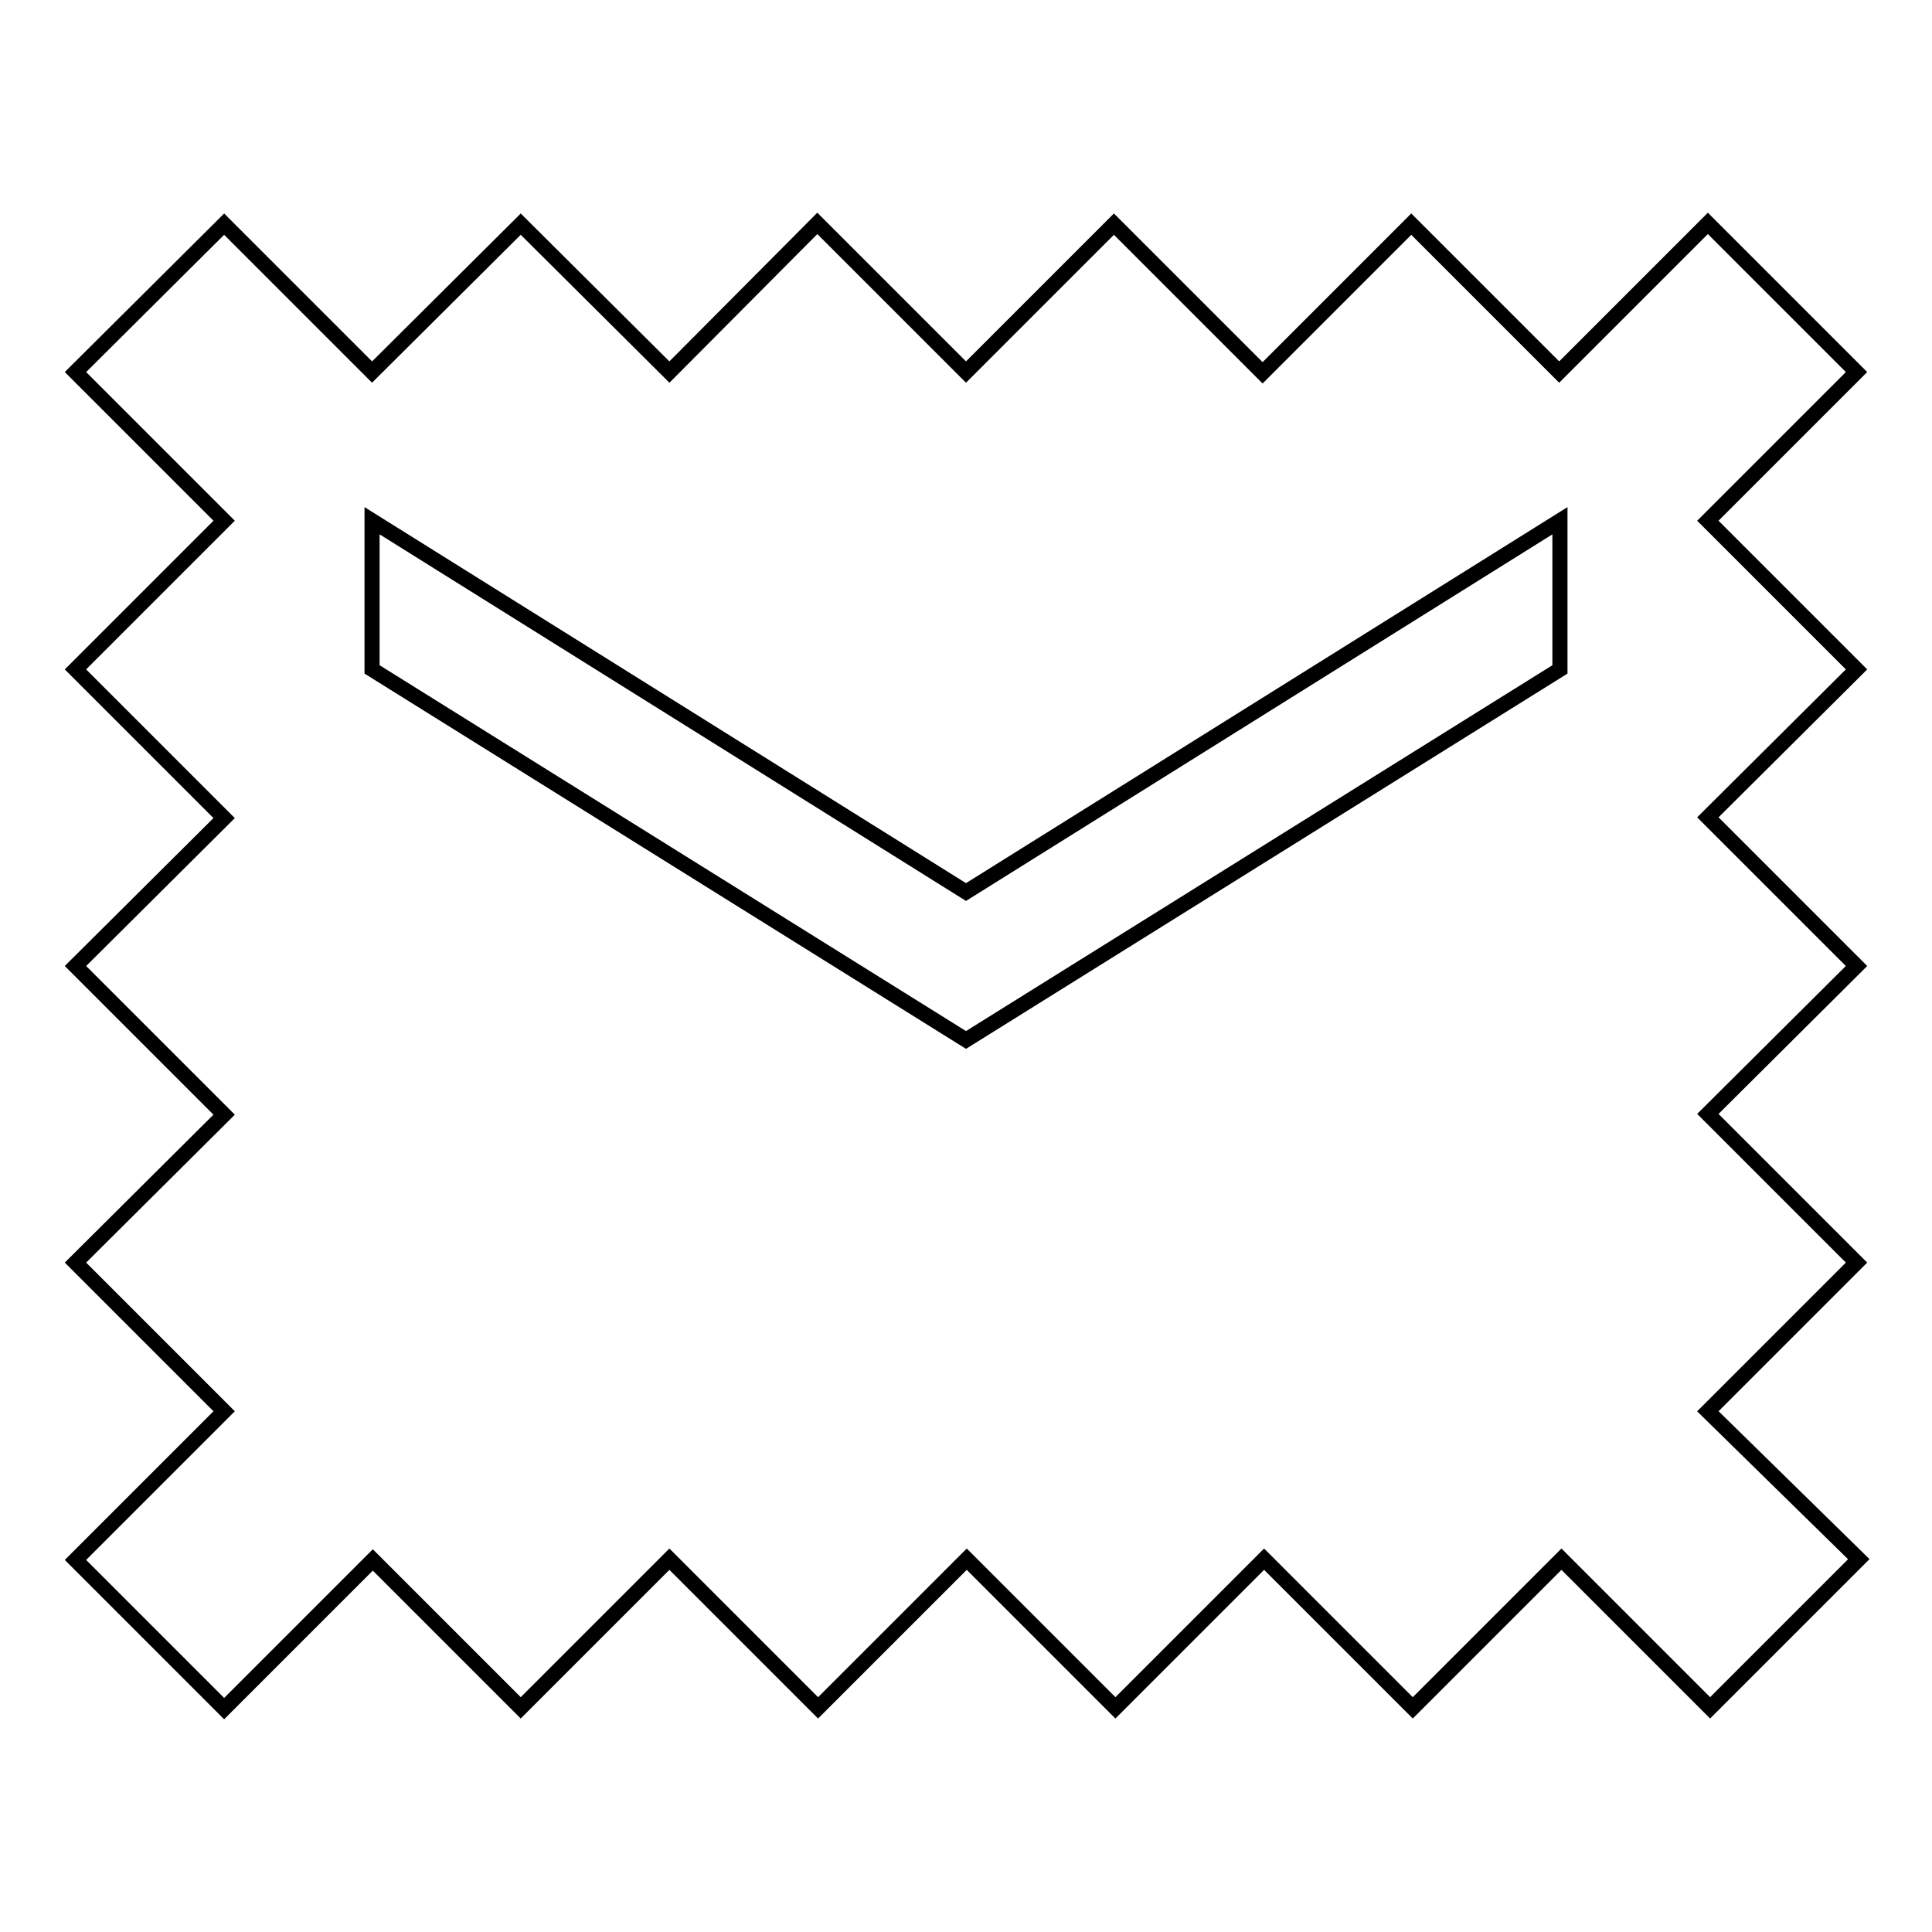 <?xml version="1.0" encoding="utf-8"?>
<!-- Svg Vector Icons : http://www.onlinewebfonts.com/icon -->
<!DOCTYPE svg PUBLIC "-//W3C//DTD SVG 1.1//EN" "http://www.w3.org/Graphics/SVG/1.1/DTD/svg11.dtd">
<svg version="1.1" xmlns="http://www.w3.org/2000/svg" xmlns:xlink="http://www.w3.org/1999/xlink" x="0px" y="0px" viewBox="0 0 256 256" enable-background="new 0 0 256 256" xml:space="preserve">
<g> <path stroke-width="2" fill-opacity="0" stroke="#000000"  d="M226.3,69L246,49.3l-19.7-19.7l-19.7,19.7L187,29.7l-19.7,19.7l-19.7-19.7L128,49.3l-19.7-19.7L88.7,49.3 L69,29.7L49.3,49.3L29.7,29.7L10,49.3L29.7,69L10,88.7l19.7,19.7L10,128l19.7,19.7L10,167.3L29.7,187L10,206.7l19.7,19.7l19.7-19.7 L69,226.3l19.7-19.7l19.7,19.7l19.7-19.7l19.7,19.7l19.7-19.7l19.7,19.7l19.7-19.7l19.7,19.7l19.7-19.7L226.3,187l19.7-19.7 l-19.7-19.7L246,128l-19.7-19.7L246,88.7L226.3,69z M206.7,88.7L128,137.8L49.3,88.7V69l78.7,49.2L206.7,69V88.7z"/></g>
</svg>